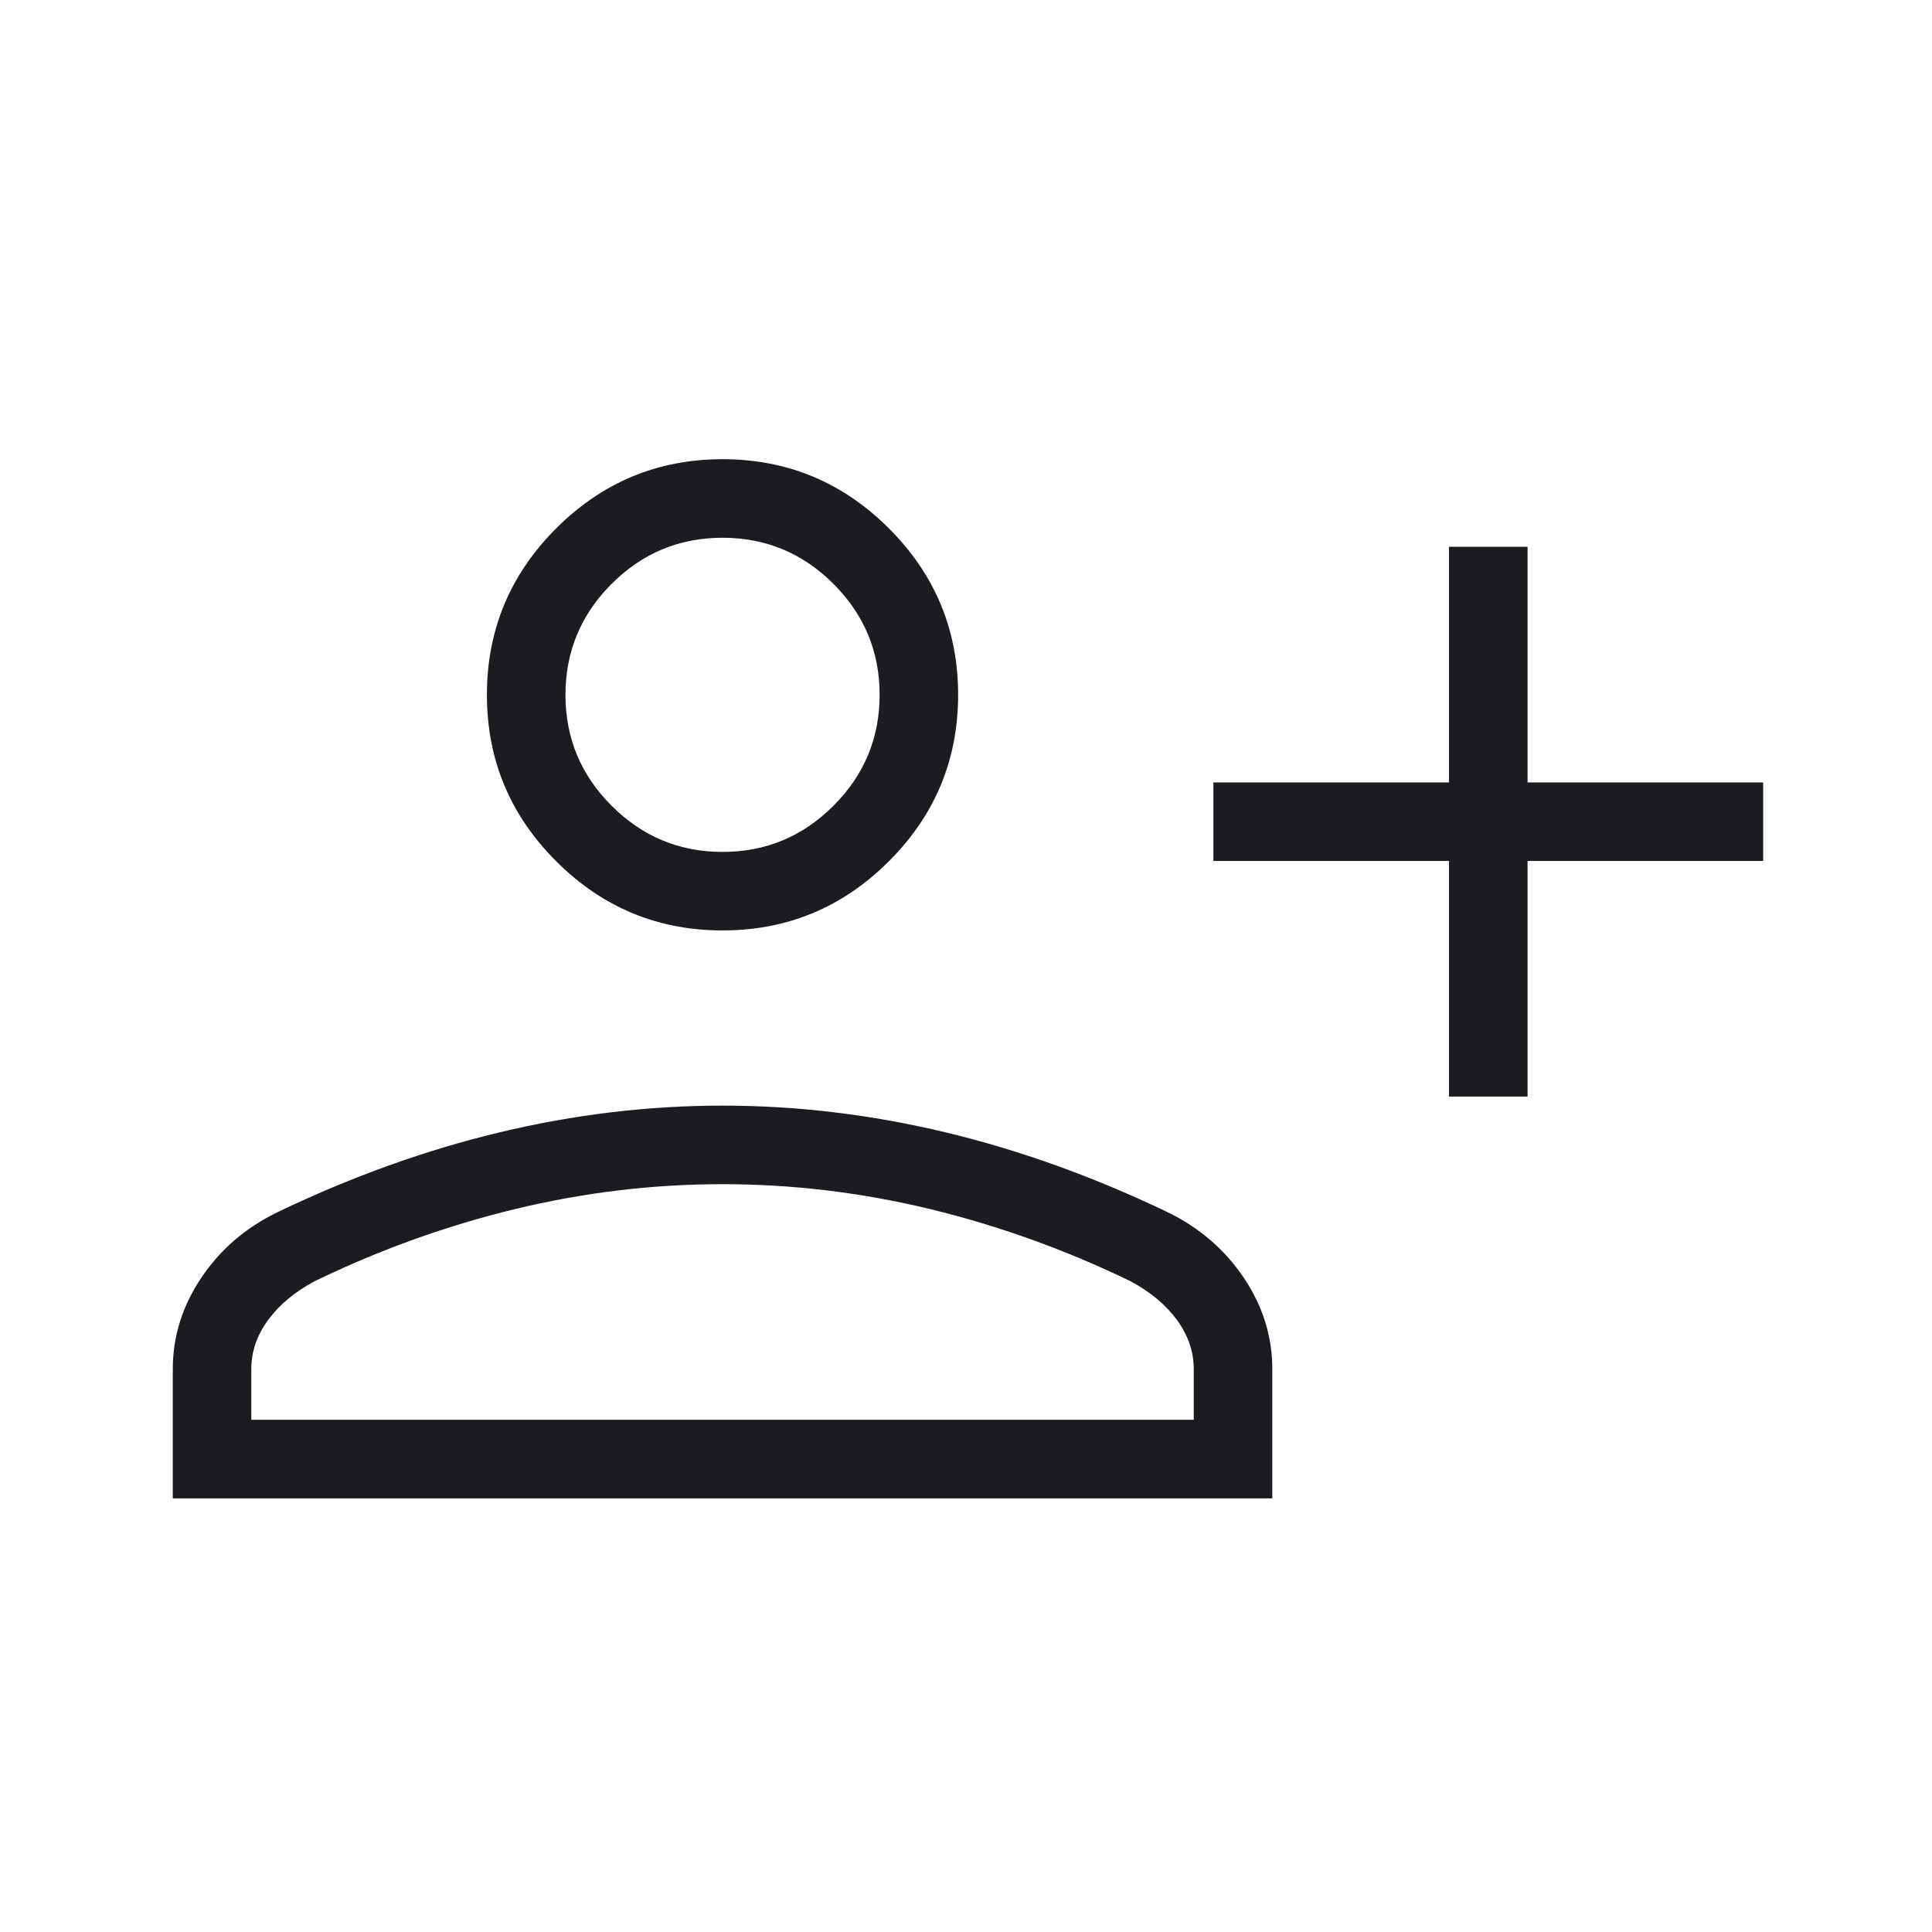 <svg width="41" height="41" viewBox="0 0 41 41" fill="none" xmlns="http://www.w3.org/2000/svg">
<mask id="mask0_1_354" style="mask-type:alpha" maskUnits="userSpaceOnUse" x="0" y="0" width="41" height="41">
<rect x="0.333" y="0.771" width="40" height="40" fill="#D9D9D9"/>
</mask>
<g mask="url(#mask0_1_354)">
<path d="M30.75 23.271V18.271H25.75V16.604H30.75V11.604H32.417V16.604H37.417V18.271H32.417V23.271H30.75ZM15.333 19.745C13.958 19.745 12.781 19.256 11.802 18.276C10.823 17.297 10.333 16.12 10.333 14.745C10.333 13.37 10.823 12.193 11.802 11.214C12.781 10.235 13.958 9.745 15.333 9.745C16.708 9.745 17.885 10.235 18.865 11.214C19.844 12.193 20.333 13.37 20.333 14.745C20.333 16.12 19.844 17.297 18.865 18.276C17.885 19.256 16.708 19.745 15.333 19.745ZM3.667 31.797V29.053C3.667 28.365 3.867 27.721 4.268 27.122C4.668 26.523 5.207 26.057 5.885 25.726C7.457 24.972 9.031 24.406 10.606 24.029C12.181 23.652 13.756 23.463 15.333 23.463C16.91 23.463 18.486 23.652 20.061 24.029C21.636 24.406 23.209 24.972 24.782 25.726C25.459 26.057 25.998 26.523 26.399 27.122C26.8 27.721 27 28.365 27 29.053V31.797H3.667ZM5.333 30.13H25.333V29.053C25.333 28.683 25.214 28.336 24.976 28.011C24.738 27.686 24.408 27.412 23.987 27.188C22.615 26.523 21.201 26.014 19.744 25.66C18.287 25.307 16.817 25.13 15.333 25.13C13.85 25.13 12.38 25.307 10.923 25.66C9.466 26.014 8.051 26.523 6.68 27.188C6.259 27.412 5.929 27.686 5.691 28.011C5.452 28.336 5.333 28.683 5.333 29.053V30.13ZM15.333 18.079C16.25 18.079 17.035 17.752 17.688 17.099C18.34 16.447 18.667 15.662 18.667 14.745C18.667 13.829 18.34 13.044 17.688 12.391C17.035 11.738 16.25 11.412 15.333 11.412C14.417 11.412 13.632 11.738 12.979 12.391C12.326 13.044 12 13.829 12 14.745C12 15.662 12.326 16.447 12.979 17.099C13.632 17.752 14.417 18.079 15.333 18.079Z" fill="#1C1B1F"/>
</g>
</svg>
